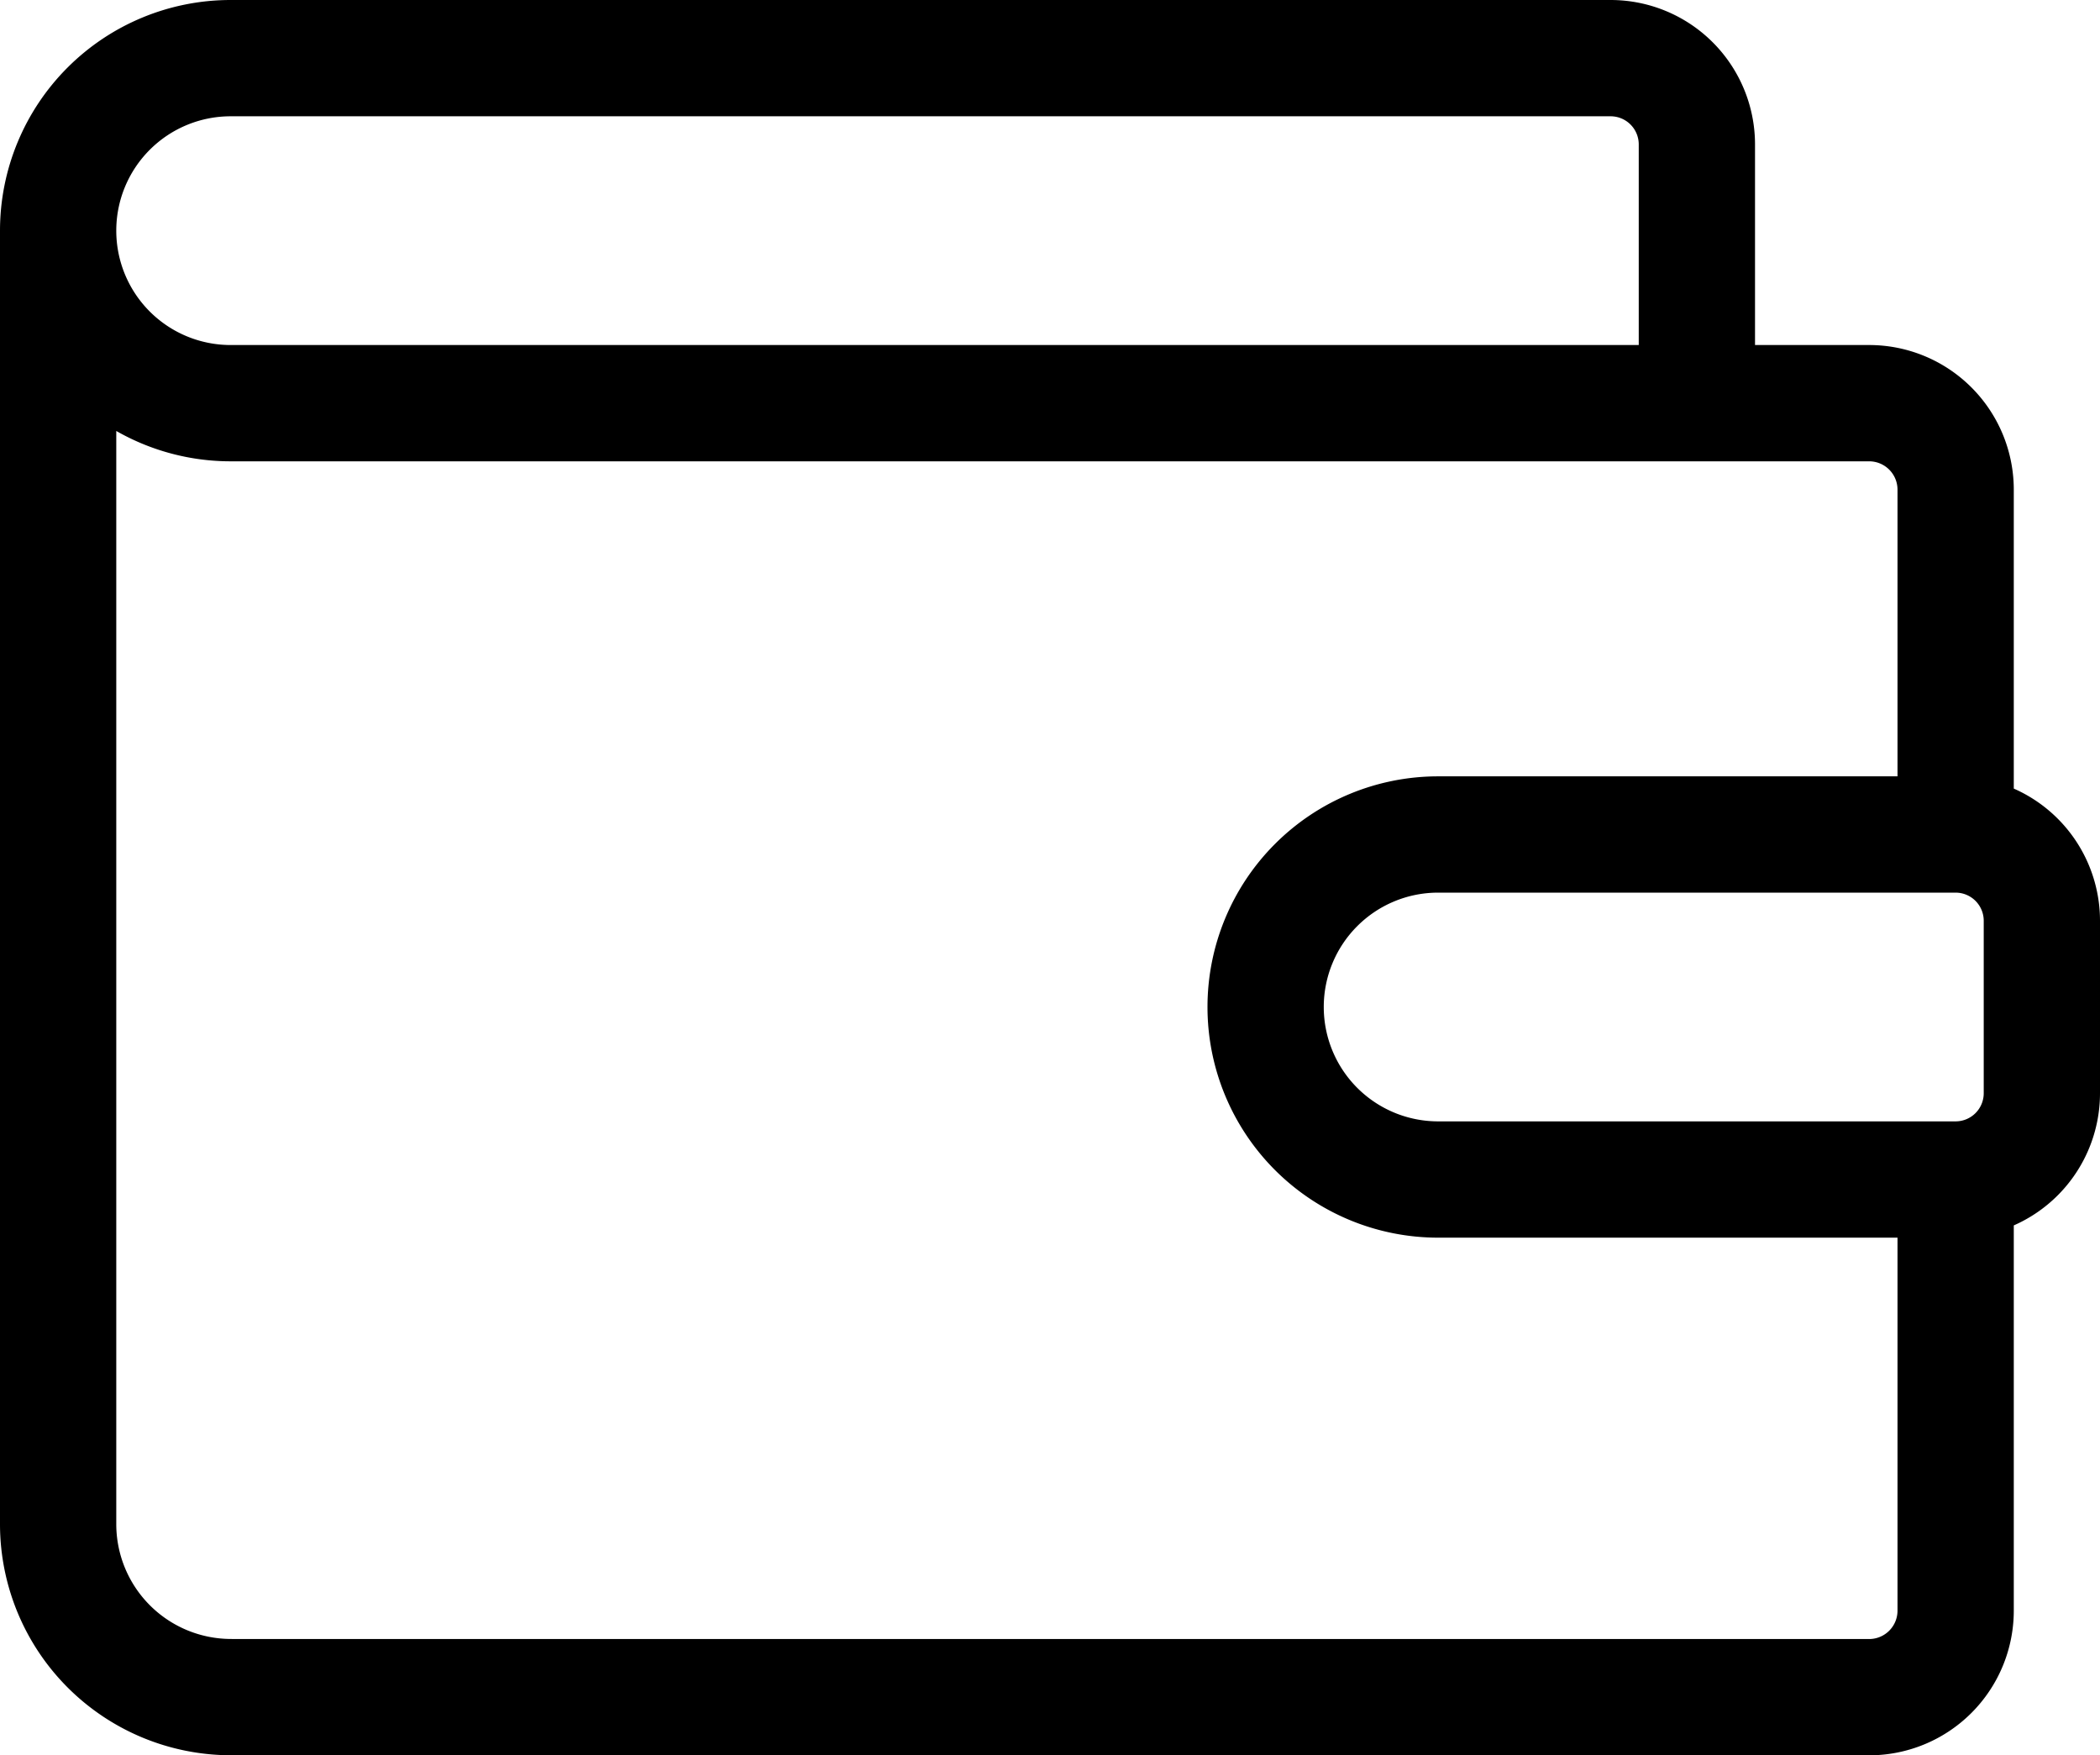 <svg xmlns="http://www.w3.org/2000/svg" viewBox="0 0 36.122 30.188"><defs><style>.a{fill:none;stroke:#000;stroke-linecap:round;stroke-linejoin:round;stroke-width:2px;}</style></defs><title>wallet</title><path class="a" d="M33.639,20.287v7.418a1.488,1.488,0,0,1-1.484,1.484H3.967M33.639,14.352V8.418a1.488,1.488,0,0,0-1.484-1.484H3.967M1,26.221V6.934M3.967,1a2.967,2.967,0,0,0,0,5.934M1,8.418V3.967M29.188,6.934V2.484A1.484,1.484,0,0,0,27.704,1H3.967M1,26.221a2.976,2.976,0,0,0,2.967,2.967m20.77-14.836a2.967,2.967,0,1,0,0,5.934m0,0h8.901a1.484,1.484,0,0,0,1.484-1.484V15.836a1.484,1.484,0,0,0-1.484-1.484H24.737"/></svg>